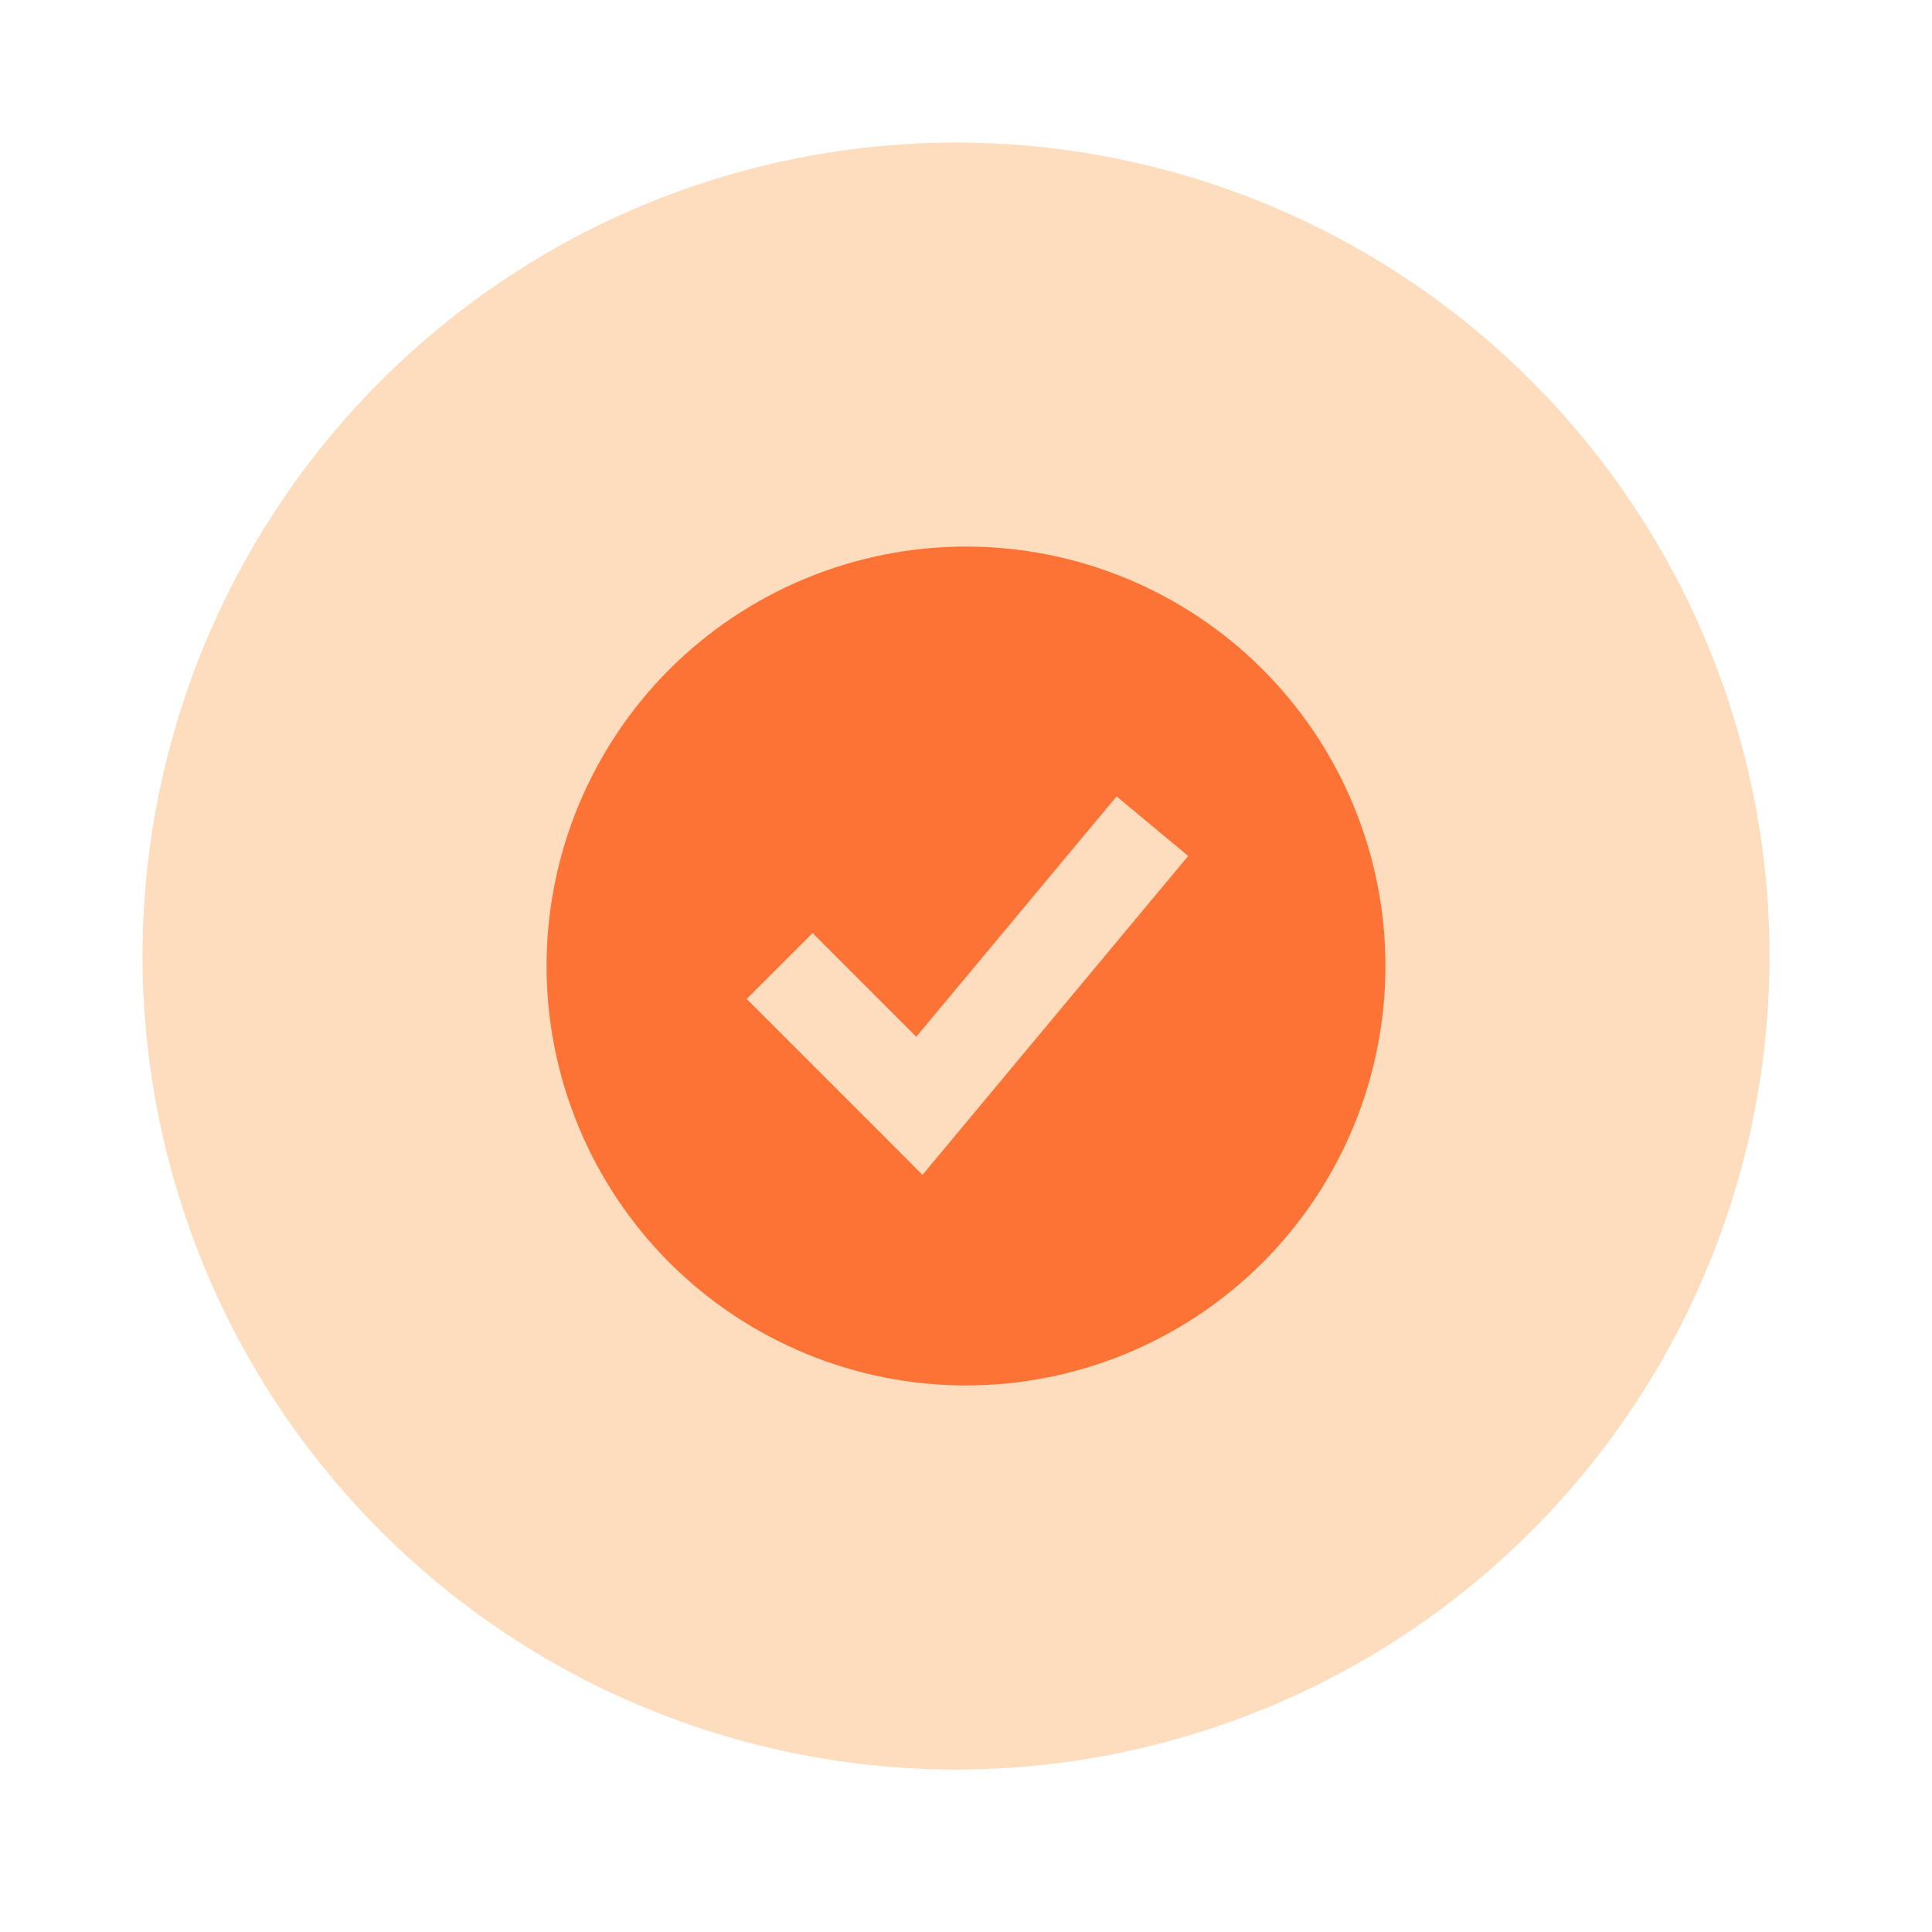<?xml version="1.0" encoding="UTF-8"?> <svg xmlns="http://www.w3.org/2000/svg" width="19" height="19" viewBox="0 0 19 19" fill="none"><circle cx="9.402" cy="9.402" r="8" transform="rotate(-11.208 9.402 9.402)" fill="#FEDDBE"></circle><path fill-rule="evenodd" clip-rule="evenodd" d="M9.5 13.625C10.042 13.625 10.578 13.518 11.079 13.311C11.579 13.104 12.034 12.8 12.417 12.417C12.8 12.034 13.104 11.579 13.311 11.079C13.518 10.578 13.625 10.042 13.625 9.5C13.625 8.958 13.518 8.422 13.311 7.921C13.104 7.421 12.8 6.966 12.417 6.583C12.034 6.2 11.579 5.896 11.079 5.689C10.578 5.482 10.042 5.375 9.5 5.375C8.406 5.375 7.357 5.81 6.583 6.583C5.81 7.357 5.375 8.406 5.375 9.5C5.375 10.594 5.81 11.643 6.583 12.417C7.357 13.19 8.406 13.625 9.5 13.625ZM9.394 11.168L11.685 8.418L10.981 7.832L9.011 10.196L7.991 9.176L7.343 9.824L8.718 11.199L9.072 11.554L9.394 11.168Z" fill="#FD7336"></path></svg> 